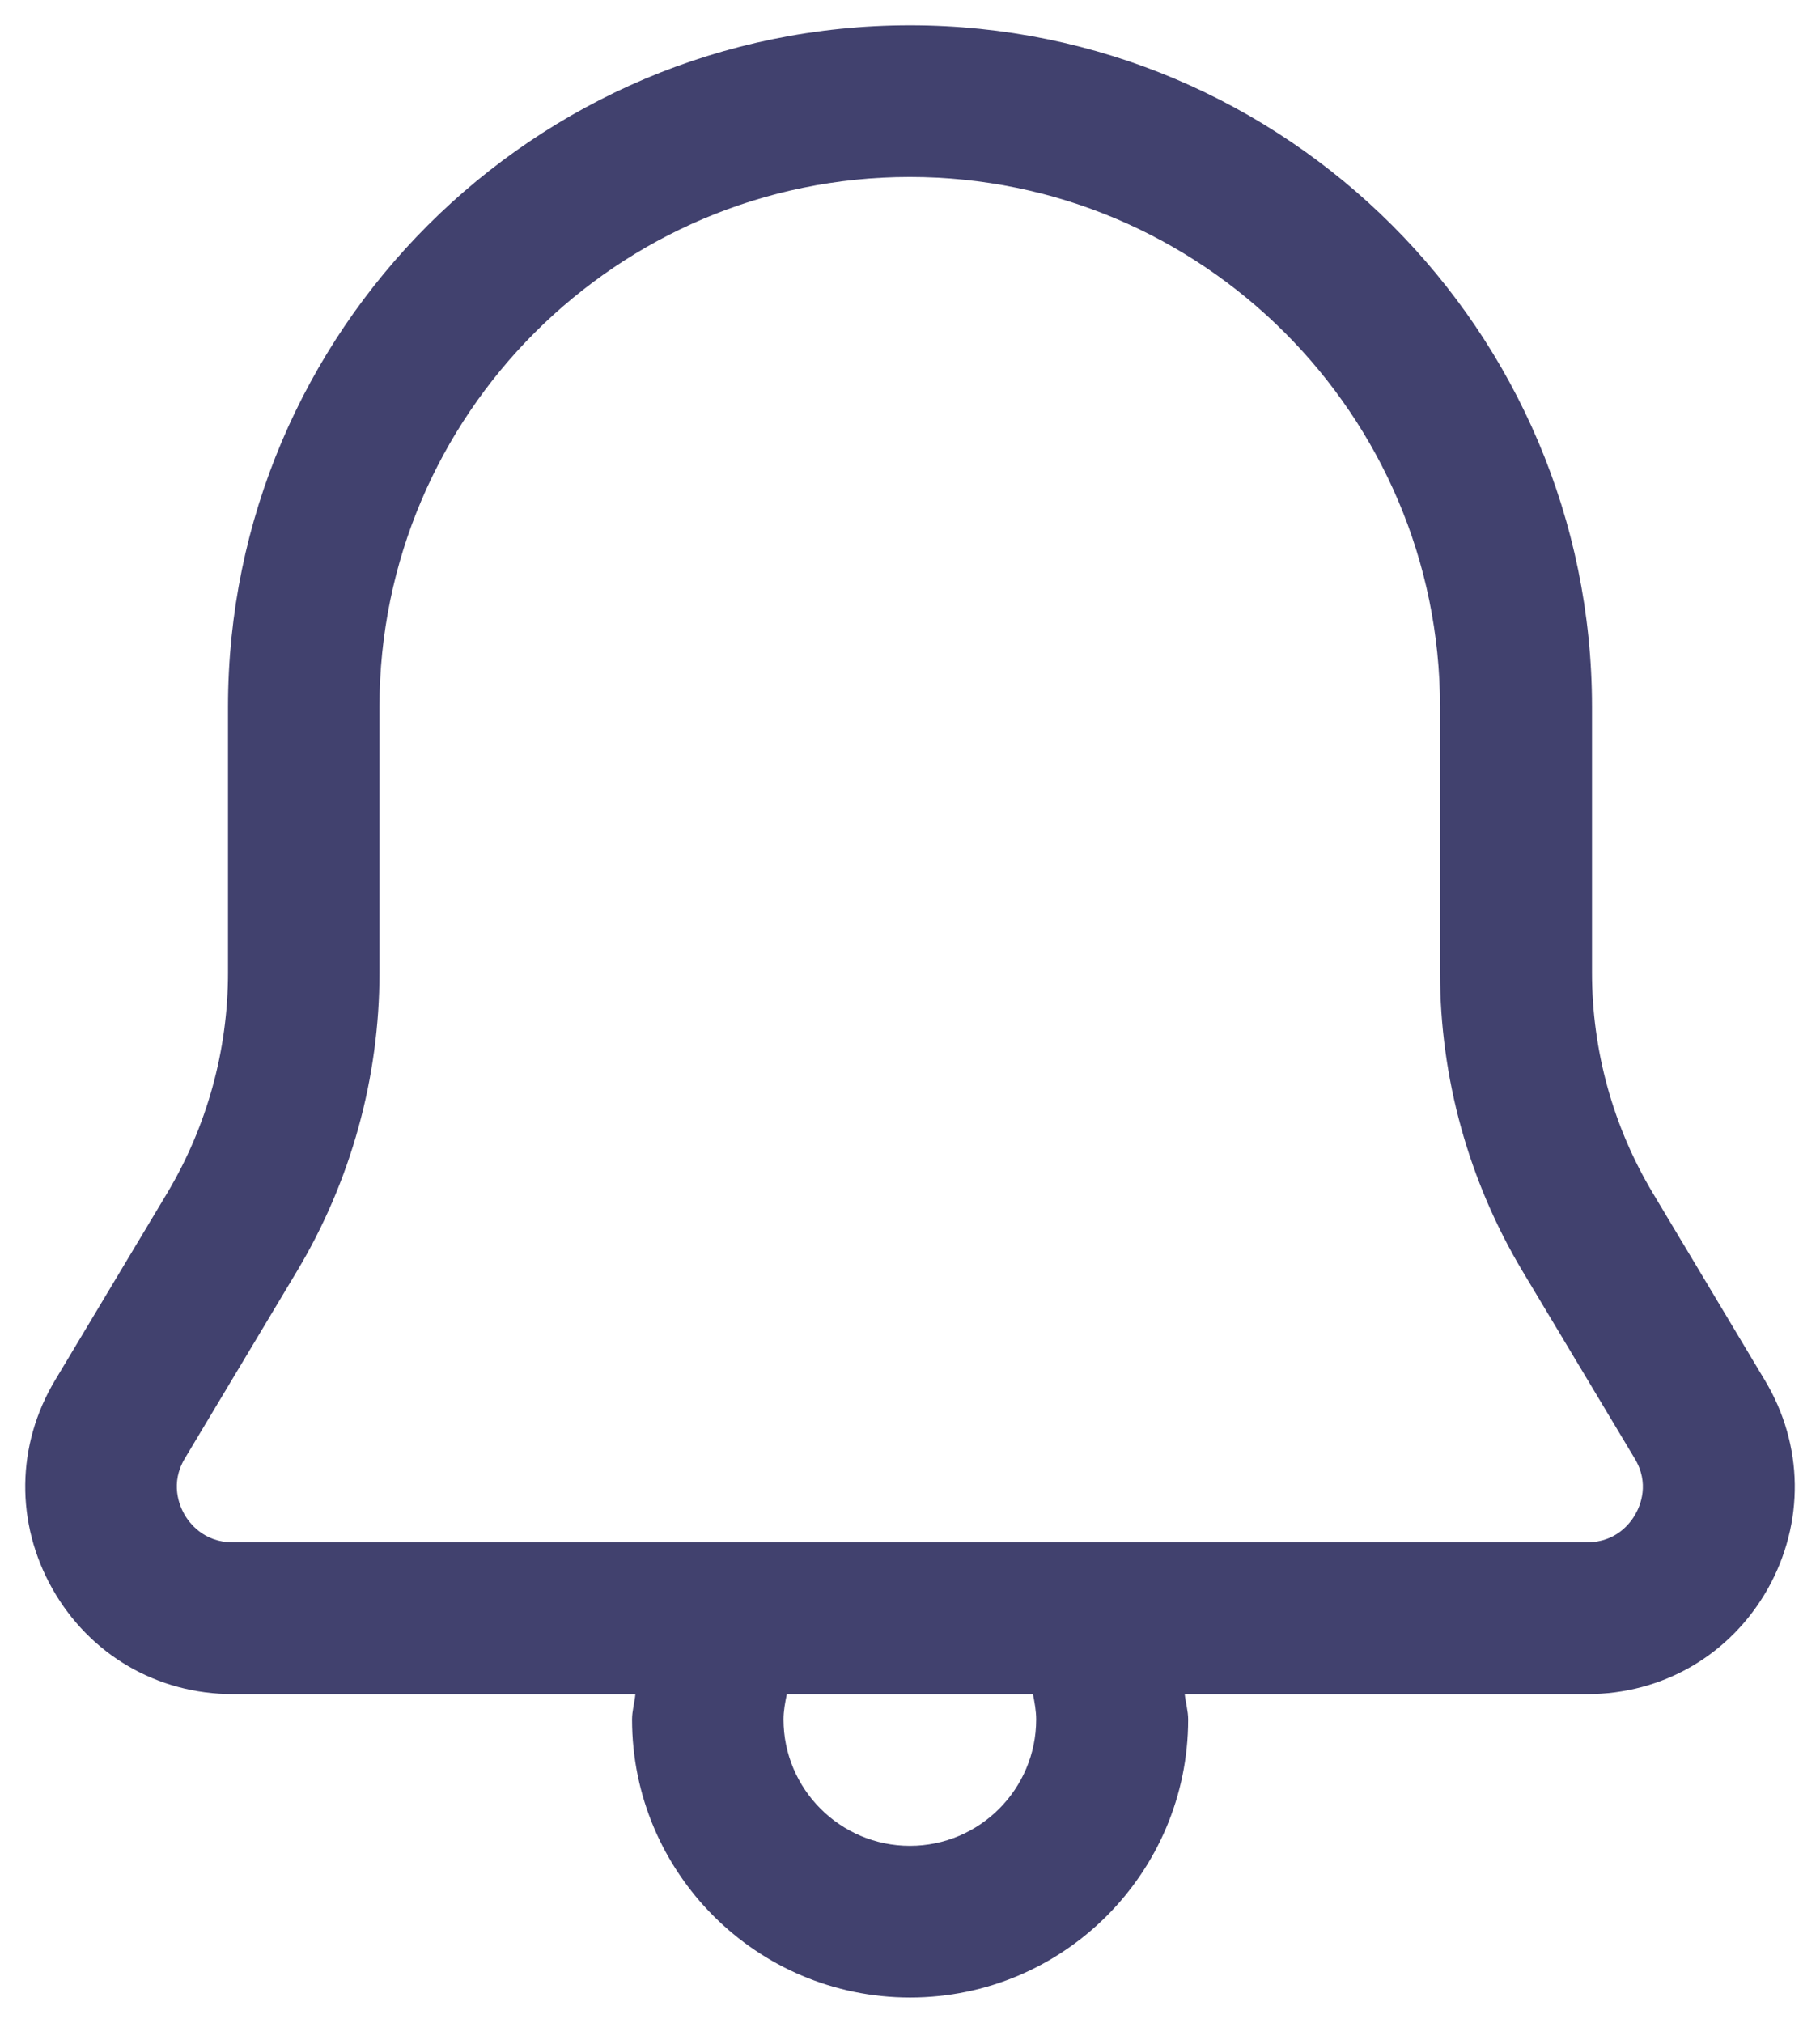 <svg width="18" height="20" viewBox="0 0 18 20" fill="none" xmlns="http://www.w3.org/2000/svg">
<path d="M17.454 13.646L16.349 11.8C15.953 11.14 15.745 10.386 15.745 9.616V6.989C15.745 3.273 12.719 0.25 9 0.25C5.281 0.25 2.255 3.272 2.255 6.989V9.616C2.255 10.386 2.046 11.14 1.651 11.8L0.545 13.646C0.16 14.287 0.151 15.059 0.519 15.71C0.888 16.361 1.555 16.75 2.304 16.75H6.284C6.276 16.834 6.251 16.916 6.251 17C6.251 18.517 7.484 19.75 9.001 19.75C10.518 19.75 11.751 18.517 11.751 17C11.751 16.916 11.726 16.834 11.717 16.75H15.698C16.447 16.75 17.114 16.361 17.483 15.71C17.849 15.059 17.84 14.287 17.454 13.646ZM10.248 17C10.248 17.689 9.688 18.25 8.999 18.25C8.31 18.25 7.749 17.689 7.749 17C7.749 16.916 7.765 16.832 7.782 16.75H10.216C10.232 16.832 10.248 16.916 10.248 17ZM16.175 14.97C16.128 15.055 15.987 15.249 15.696 15.249H2.302C2.012 15.249 1.87 15.055 1.822 14.97C1.775 14.886 1.68 14.665 1.829 14.418L2.935 12.572C3.471 11.678 3.753 10.656 3.753 9.616V6.989C3.753 4.101 6.106 1.75 8.998 1.75C11.889 1.75 14.242 4.101 14.242 6.989V9.616C14.242 10.656 14.525 11.678 15.06 12.572L16.166 14.418C16.317 14.665 16.223 14.886 16.175 14.97Z" fill="#41416E"/>
</svg>
